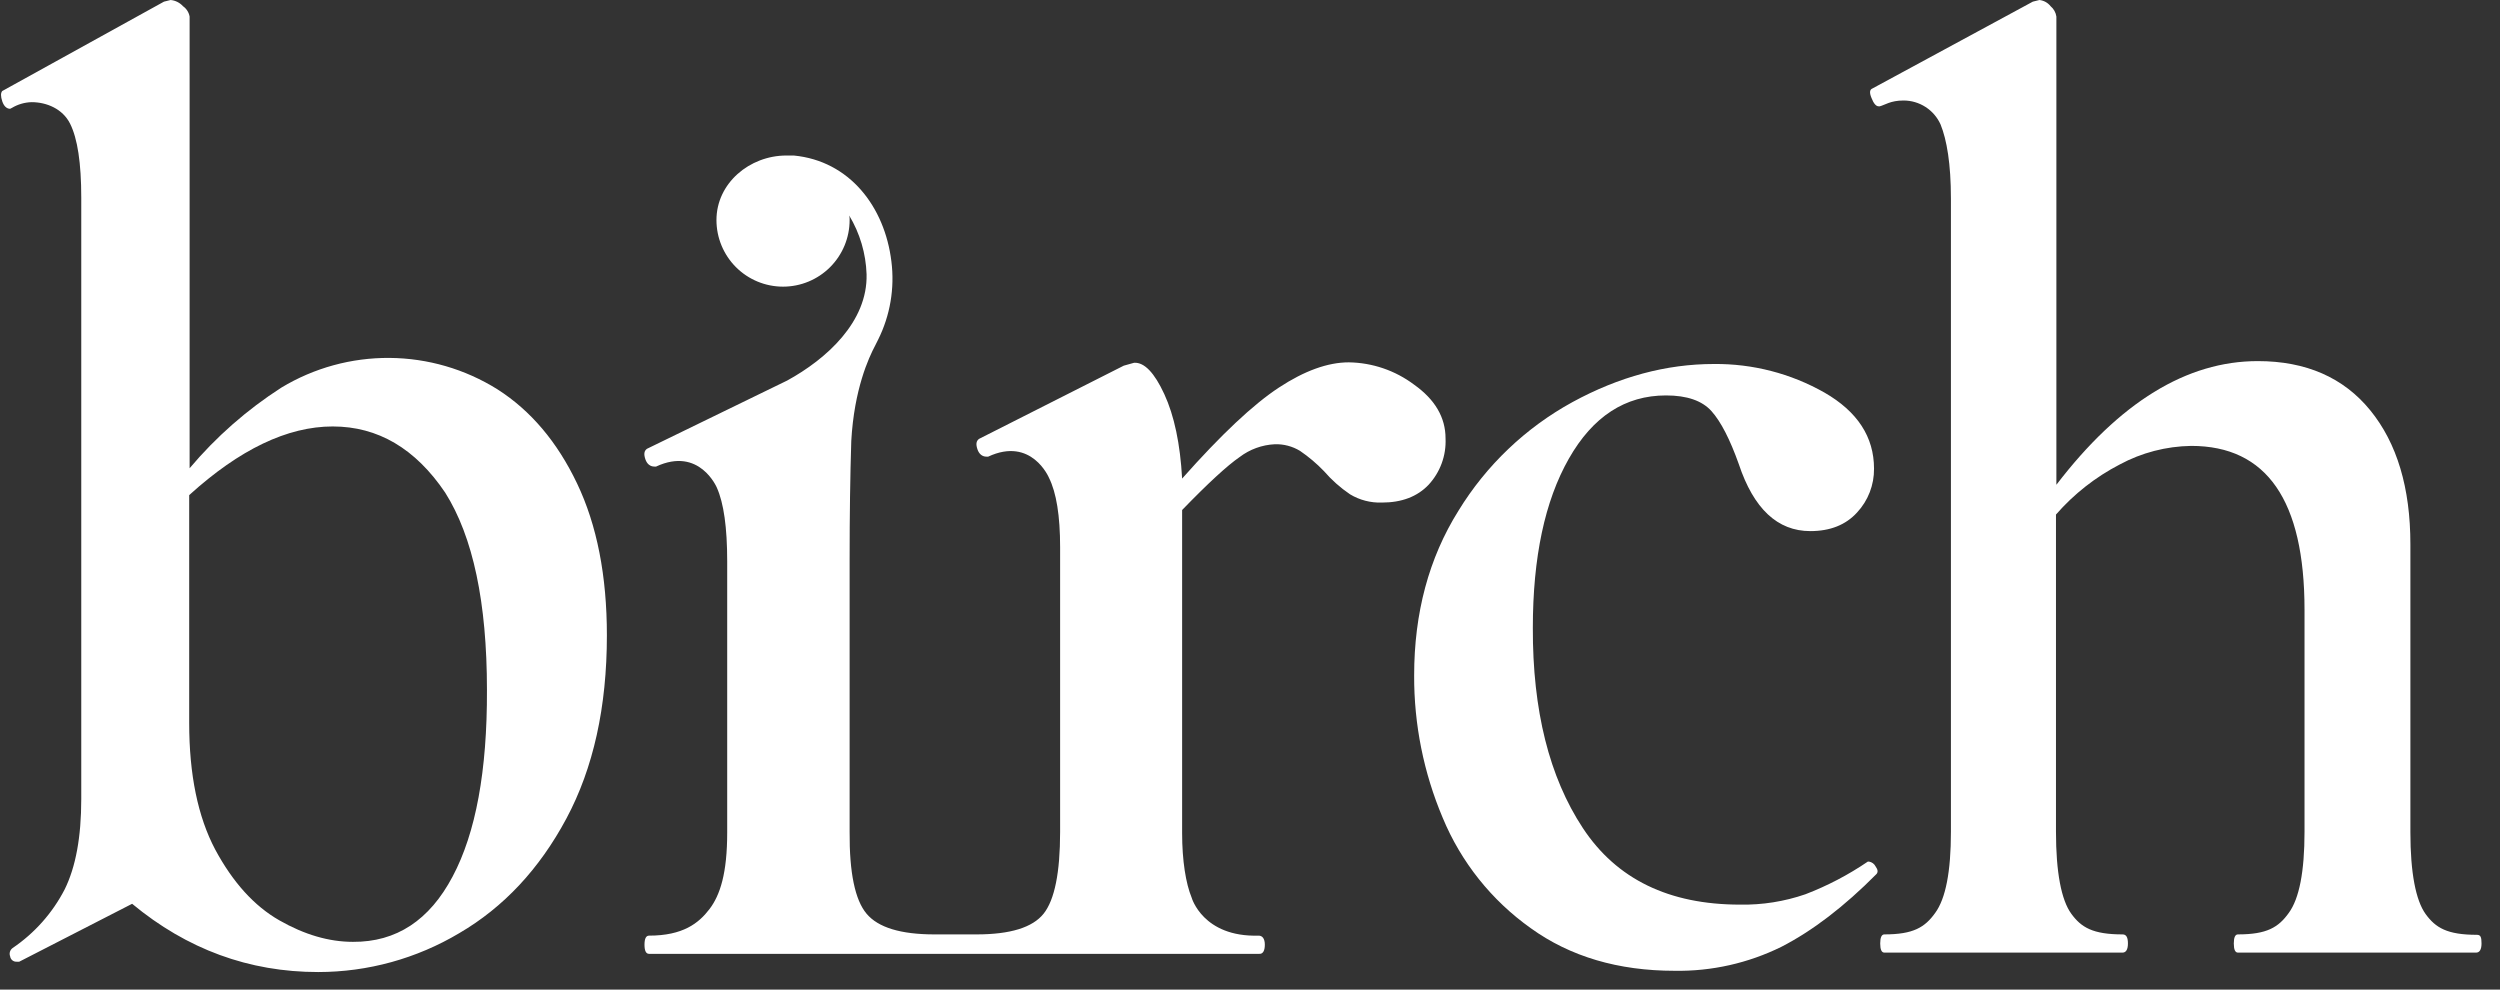 <svg width="192" height="76" viewBox="0 0 192 76" fill="none" xmlns="http://www.w3.org/2000/svg">
<rect x="0" y="0" width="192" height="76" fill="#333333" stroke="none"/>
<path d="M38.193 29.893C35.71 28.343 32.847 27.511 29.921 27.488C26.994 27.466 24.119 28.254 21.613 29.766C18.966 31.466 16.589 33.554 14.562 35.961V1.271C14.504 0.949 14.322 0.664 14.054 0.477C13.808 0.203 13.467 0.033 13.101 0L12.593 0.127L0.174 6.989C0.047 7.137 0.047 7.402 0.174 7.783C0.301 8.164 0.524 8.355 0.778 8.355L0.905 8.291C1.366 8.014 1.891 7.86 2.429 7.846C3.573 7.846 4.812 8.355 5.383 9.498C5.955 10.642 6.241 12.516 6.241 15.185V61.374C6.241 64.276 5.817 66.584 4.97 68.299C4.034 70.114 2.658 71.664 0.968 72.81C0.871 72.88 0.799 72.98 0.764 73.095C0.73 73.211 0.734 73.334 0.778 73.446C0.794 73.567 0.855 73.677 0.95 73.754C1.044 73.83 1.165 73.868 1.286 73.859H1.477L10.147 69.411C14.361 72.906 19.125 74.653 24.44 74.653C28.253 74.651 31.995 73.619 35.271 71.667C38.68 69.676 41.422 66.743 43.497 62.867C45.572 58.992 46.609 54.301 46.609 48.794C46.609 44.22 45.847 40.334 44.322 37.136C42.798 33.938 40.755 31.524 38.193 29.893ZM34.762 67.315C32.984 70.682 30.432 72.355 27.108 72.334C25.266 72.334 23.381 71.783 21.454 70.682C19.527 69.581 17.887 67.77 16.531 65.25C15.197 62.73 14.53 59.489 14.53 55.529V38.025C18.405 34.51 22.079 32.752 25.552 32.752C29.024 32.752 31.904 34.446 34.191 37.835C36.329 41.223 37.398 46.274 37.398 52.988C37.42 59.193 36.541 63.968 34.762 67.315Z" fill="white"/>
<path d="M111.018 33.673C111.018 32.064 110.214 30.687 108.605 29.543C107.156 28.454 105.399 27.853 103.586 27.828C101.977 27.828 100.188 28.474 98.219 29.766C96.25 31.058 93.772 33.387 90.787 36.755C90.638 34.086 90.183 31.926 89.421 30.274C88.659 28.622 87.886 27.817 87.102 27.86L86.308 28.082L75.192 33.705C74.97 33.864 74.938 34.118 75.065 34.499C75.192 34.88 75.446 35.071 75.764 35.071H75.891C79.226 33.514 80.56 36.691 80.56 36.691C81.131 37.835 81.417 39.614 81.417 42.028V63.884C81.417 67.018 80.994 69.115 80.147 70.174C79.3 71.233 77.585 71.762 75.001 71.762H71.762C69.178 71.762 67.442 71.233 66.553 70.174C65.663 69.115 65.23 67.018 65.251 63.884V42.949C65.251 39.582 65.293 36.553 65.378 33.864C65.6 29.893 66.712 27.479 67.22 26.525L67.283 26.398L67.442 26.081C68.366 24.224 68.719 22.134 68.459 20.077C67.95 15.883 65.251 12.357 60.963 11.944H60.391C57.564 11.944 55.024 14.073 55.024 16.9C55.024 18.256 55.562 19.557 56.521 20.517C57.48 21.476 58.781 22.015 60.137 22.015C61.493 22.015 62.794 21.476 63.753 20.517C64.712 19.557 65.251 18.256 65.251 16.9C65.251 16.773 65.251 16.678 65.219 16.551C66.041 17.916 66.5 19.469 66.553 21.061C66.648 24.715 63.472 27.574 60.455 29.226L49.688 34.467C49.465 34.626 49.434 34.88 49.561 35.261C49.688 35.643 49.942 35.833 50.259 35.833H50.386C53.721 34.277 55.055 37.453 55.055 37.453C55.585 38.639 55.849 40.524 55.849 43.108V63.947C55.849 67.061 55.309 68.744 54.484 69.824C53.658 70.904 52.451 71.857 49.846 71.857C49.614 71.857 49.497 72.09 49.497 72.556C49.497 73.022 49.614 73.255 49.846 73.255H96.694C96.98 73.287 97.139 73.033 97.139 72.556C97.139 72.08 96.948 71.857 96.662 71.857C92.375 71.984 91.517 68.935 91.517 68.935C91.073 67.855 90.787 66.107 90.787 63.979V39.169C92.777 37.115 94.249 35.759 95.201 35.103C95.981 34.51 96.922 34.166 97.901 34.118C98.582 34.096 99.255 34.273 99.839 34.626C100.505 35.08 101.122 35.602 101.681 36.183C102.267 36.861 102.939 37.459 103.682 37.962C104.418 38.406 105.268 38.626 106.127 38.597C107.652 38.597 108.848 38.142 109.716 37.231C110.157 36.753 110.5 36.193 110.723 35.583C110.947 34.972 111.047 34.323 111.018 33.673Z" fill="white"/>
<path d="M143.544 66.171H143.449C141.952 67.19 140.343 68.032 138.653 68.68C137.039 69.237 135.341 69.506 133.634 69.475C128.171 69.475 124.148 67.516 121.565 63.598C118.982 59.68 117.701 54.555 117.722 48.222C117.722 42.801 118.643 38.47 120.485 35.23C122.327 31.989 124.815 30.369 127.949 30.369C129.558 30.369 130.723 30.772 131.443 31.576C132.163 32.381 132.861 33.737 133.539 35.642C134.682 39.074 136.514 40.789 139.034 40.789C140.558 40.789 141.755 40.312 142.623 39.359C143.473 38.446 143.939 37.24 143.925 35.992C143.925 33.557 142.654 31.608 140.114 30.147C137.529 28.682 134.604 27.926 131.633 27.955C127.97 27.955 124.35 28.929 120.771 30.878C117.17 32.849 114.147 35.73 112.005 39.232C109.739 42.854 108.607 47.068 108.607 51.876C108.591 55.629 109.337 59.346 110.798 62.803C112.21 66.211 114.555 69.151 117.563 71.285C120.591 73.467 124.276 74.557 128.616 74.557C131.455 74.603 134.264 73.971 136.811 72.715C139.203 71.487 141.638 69.623 144.116 67.124C144.243 66.976 144.221 66.785 144.052 66.552C144.003 66.453 143.932 66.367 143.844 66.3C143.755 66.234 143.653 66.19 143.544 66.171Z" fill="white"/>
<path d="M190.231 71.794C187.945 71.794 187.055 71.254 186.293 70.206C185.531 69.157 185.118 67.029 185.118 63.916V41.806C185.118 37.464 184.091 34.033 182.037 31.513C179.983 28.993 177.103 27.733 173.398 27.733C167.935 27.733 162.779 30.899 157.93 37.231V1.271C157.885 0.96 157.727 0.677 157.486 0.477C157.381 0.344 157.252 0.234 157.105 0.152C156.958 0.07 156.795 0.019 156.628 0L156.12 0.127L143.797 6.798C143.585 6.883 143.564 7.126 143.733 7.529C143.892 7.942 144.082 8.164 144.273 8.164H144.368C144.749 8.069 145.194 7.719 146.179 7.719C146.783 7.716 147.374 7.889 147.882 8.216C148.389 8.543 148.791 9.011 149.037 9.562C149.514 10.737 149.831 12.58 149.831 15.248V63.884C149.831 66.934 149.429 69.009 148.624 70.11C147.83 71.222 146.941 71.762 144.718 71.762C144.506 71.762 144.4 71.995 144.4 72.461C144.4 72.927 144.506 73.16 144.718 73.16H163.012C163.266 73.16 163.425 72.938 163.425 72.461C163.425 71.985 163.298 71.762 163.012 71.762C160.725 71.762 159.836 71.222 159.074 70.174C158.311 69.126 157.899 66.997 157.899 63.884V39.518C159.273 37.942 160.933 36.638 162.79 35.675C164.48 34.764 166.365 34.274 168.284 34.245C174.086 34.245 176.987 38.438 176.987 46.825V63.884C176.987 66.934 176.585 69.009 175.78 70.11C174.986 71.222 174.097 71.762 171.873 71.762C171.662 71.762 171.556 71.995 171.556 72.461C171.556 72.927 171.662 73.16 171.873 73.16H190.168C190.422 73.16 190.581 72.938 190.581 72.461C190.581 71.985 190.517 71.794 190.231 71.794Z" fill="white"/>
</svg>
